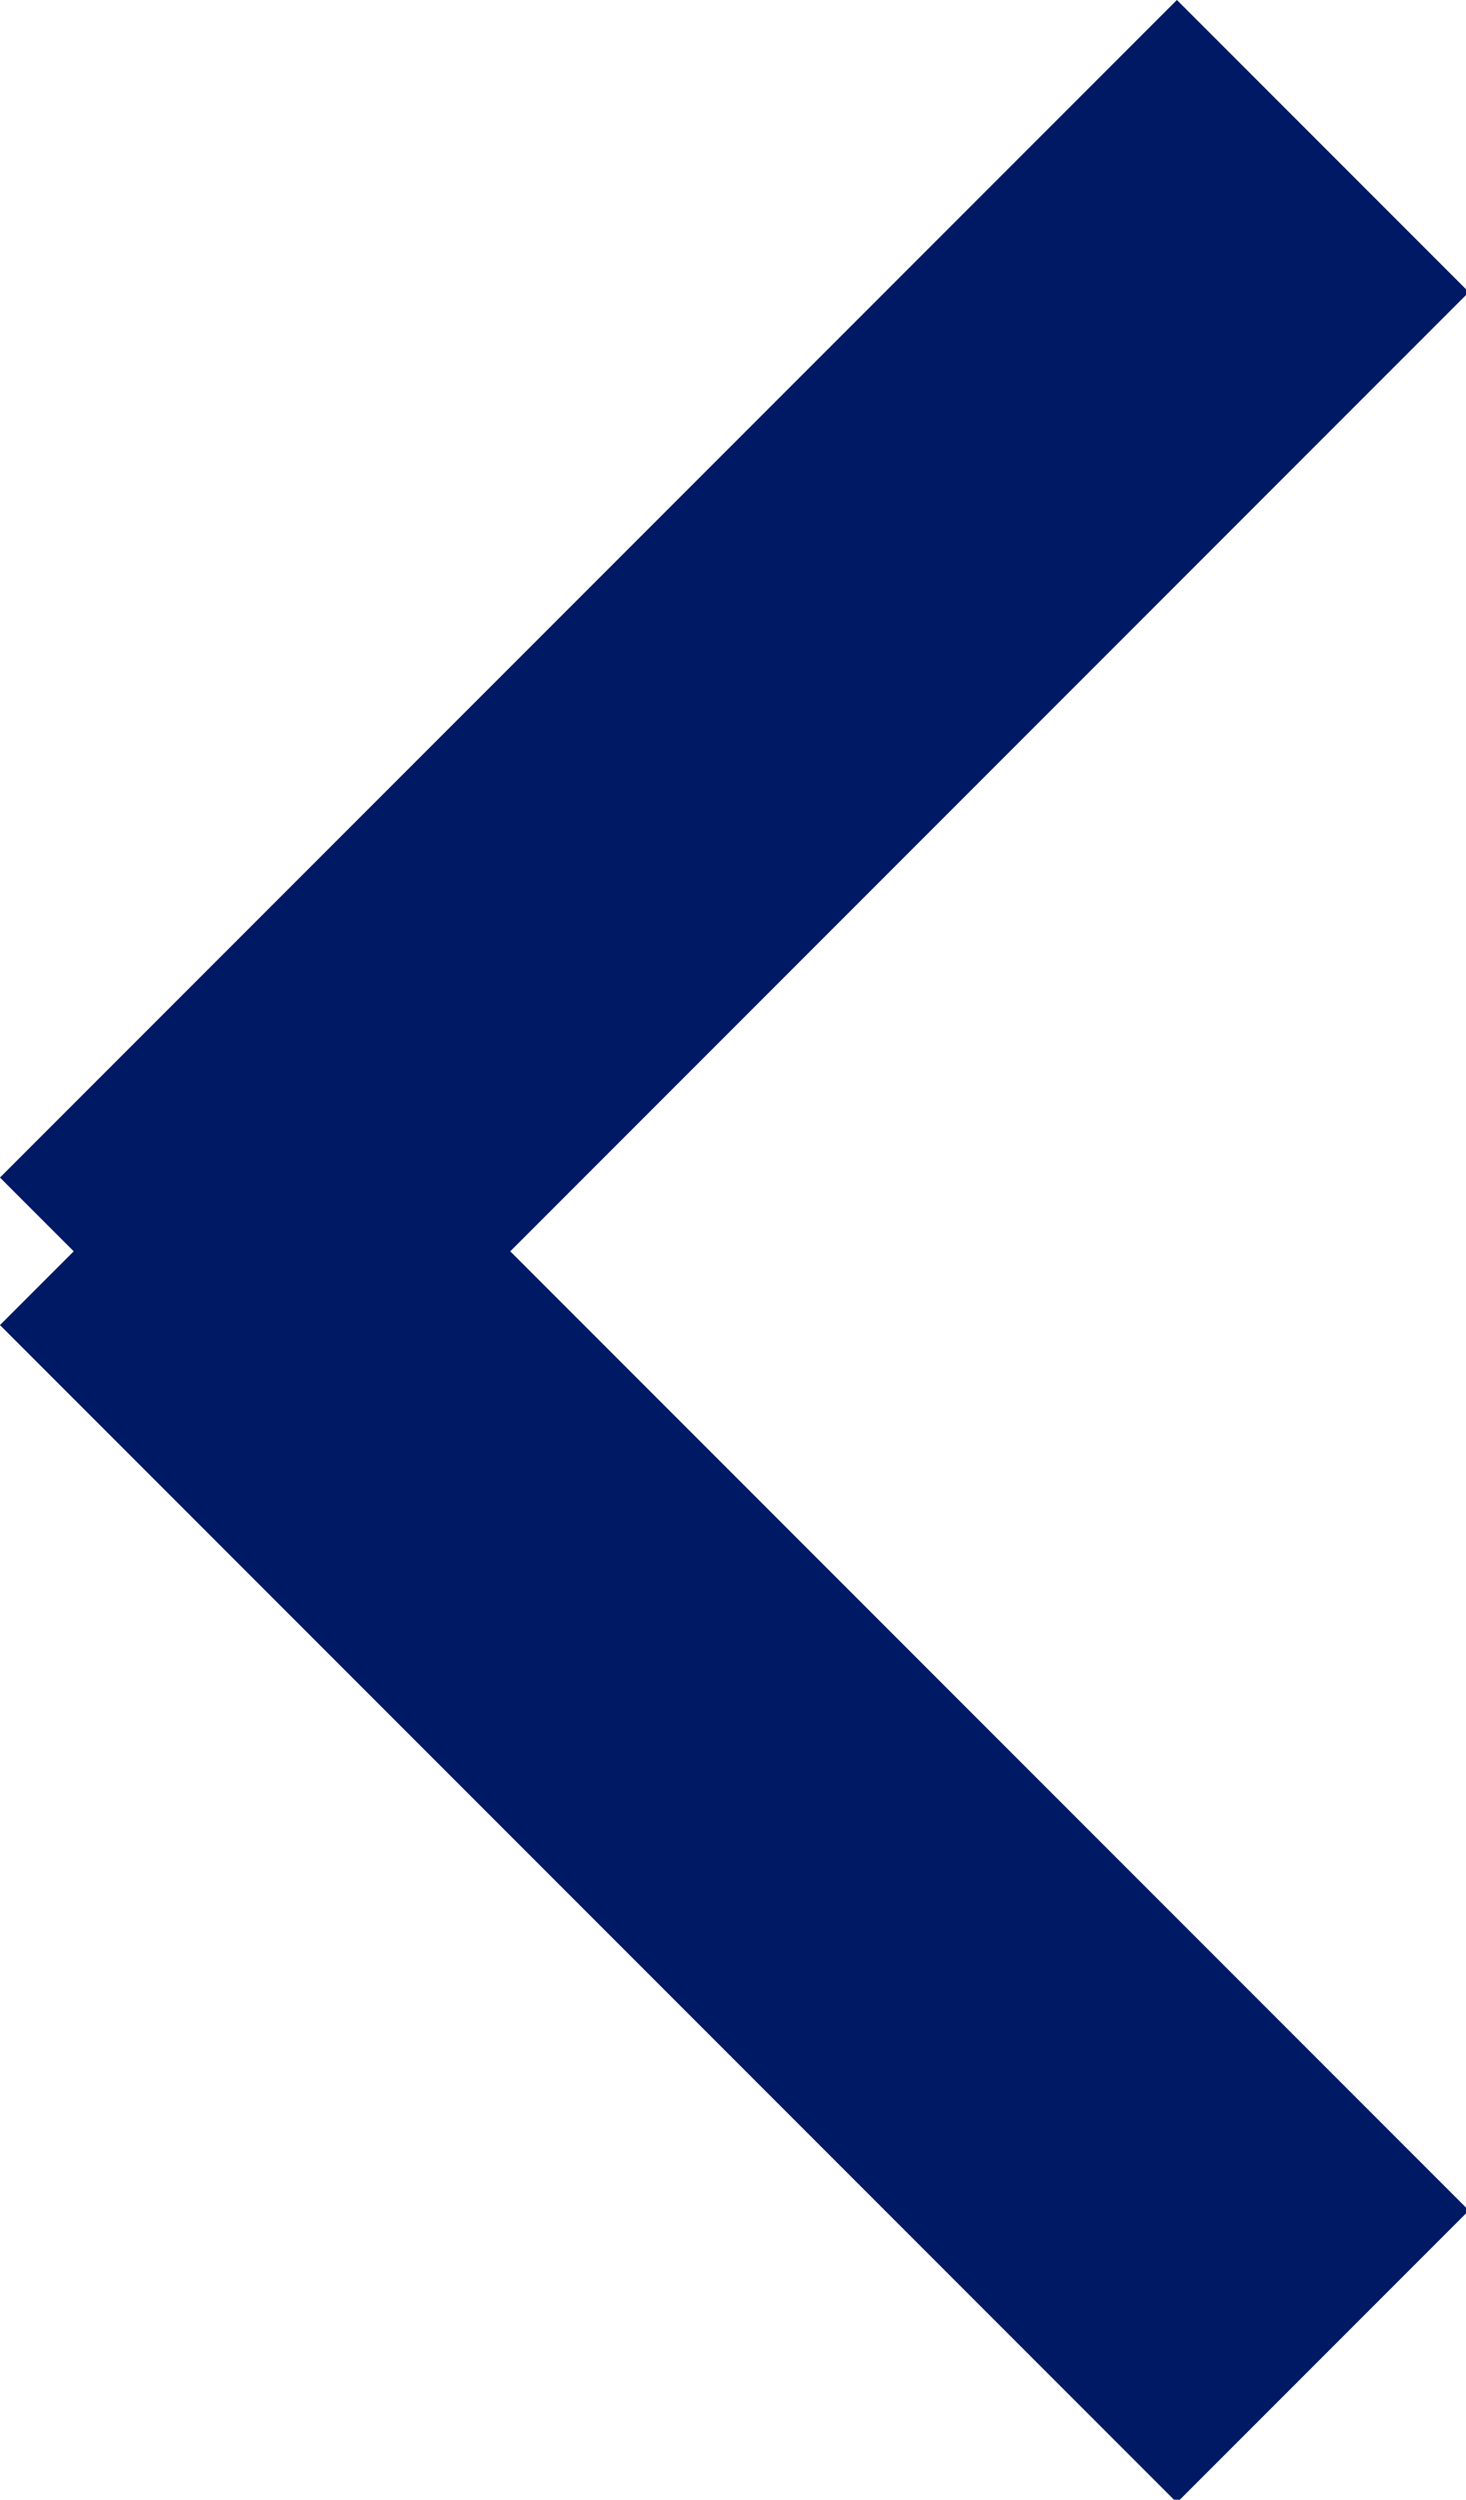 <?xml version="1.0" encoding="utf-8"?>
<!-- Generator: Adobe Illustrator 26.5.0, SVG Export Plug-In . SVG Version: 6.00 Build 0)  -->
<svg version="1.1" id="レイヤー_1" xmlns="http://www.w3.org/2000/svg" xmlns:xlink="http://www.w3.org/1999/xlink" x="0px"
	 y="0px" viewBox="0 0 7.1 12.1" style="enable-background:new 0 0 7.1 12.1;" xml:space="preserve">
<style type="text/css">
	.st0{fill:none;stroke:#001964;stroke-width:2;}
</style>
<g id="arrMin_2px_6W" transform="translate(0.707 0.707)">
	<line id="線_13" class="st0" x1="0" y1="5.7" x2="5.7" y2="0"/>
	<line id="線_14" class="st0" x1="5.7" y1="10.7" x2="0" y2="5"/>
</g>
</svg>
